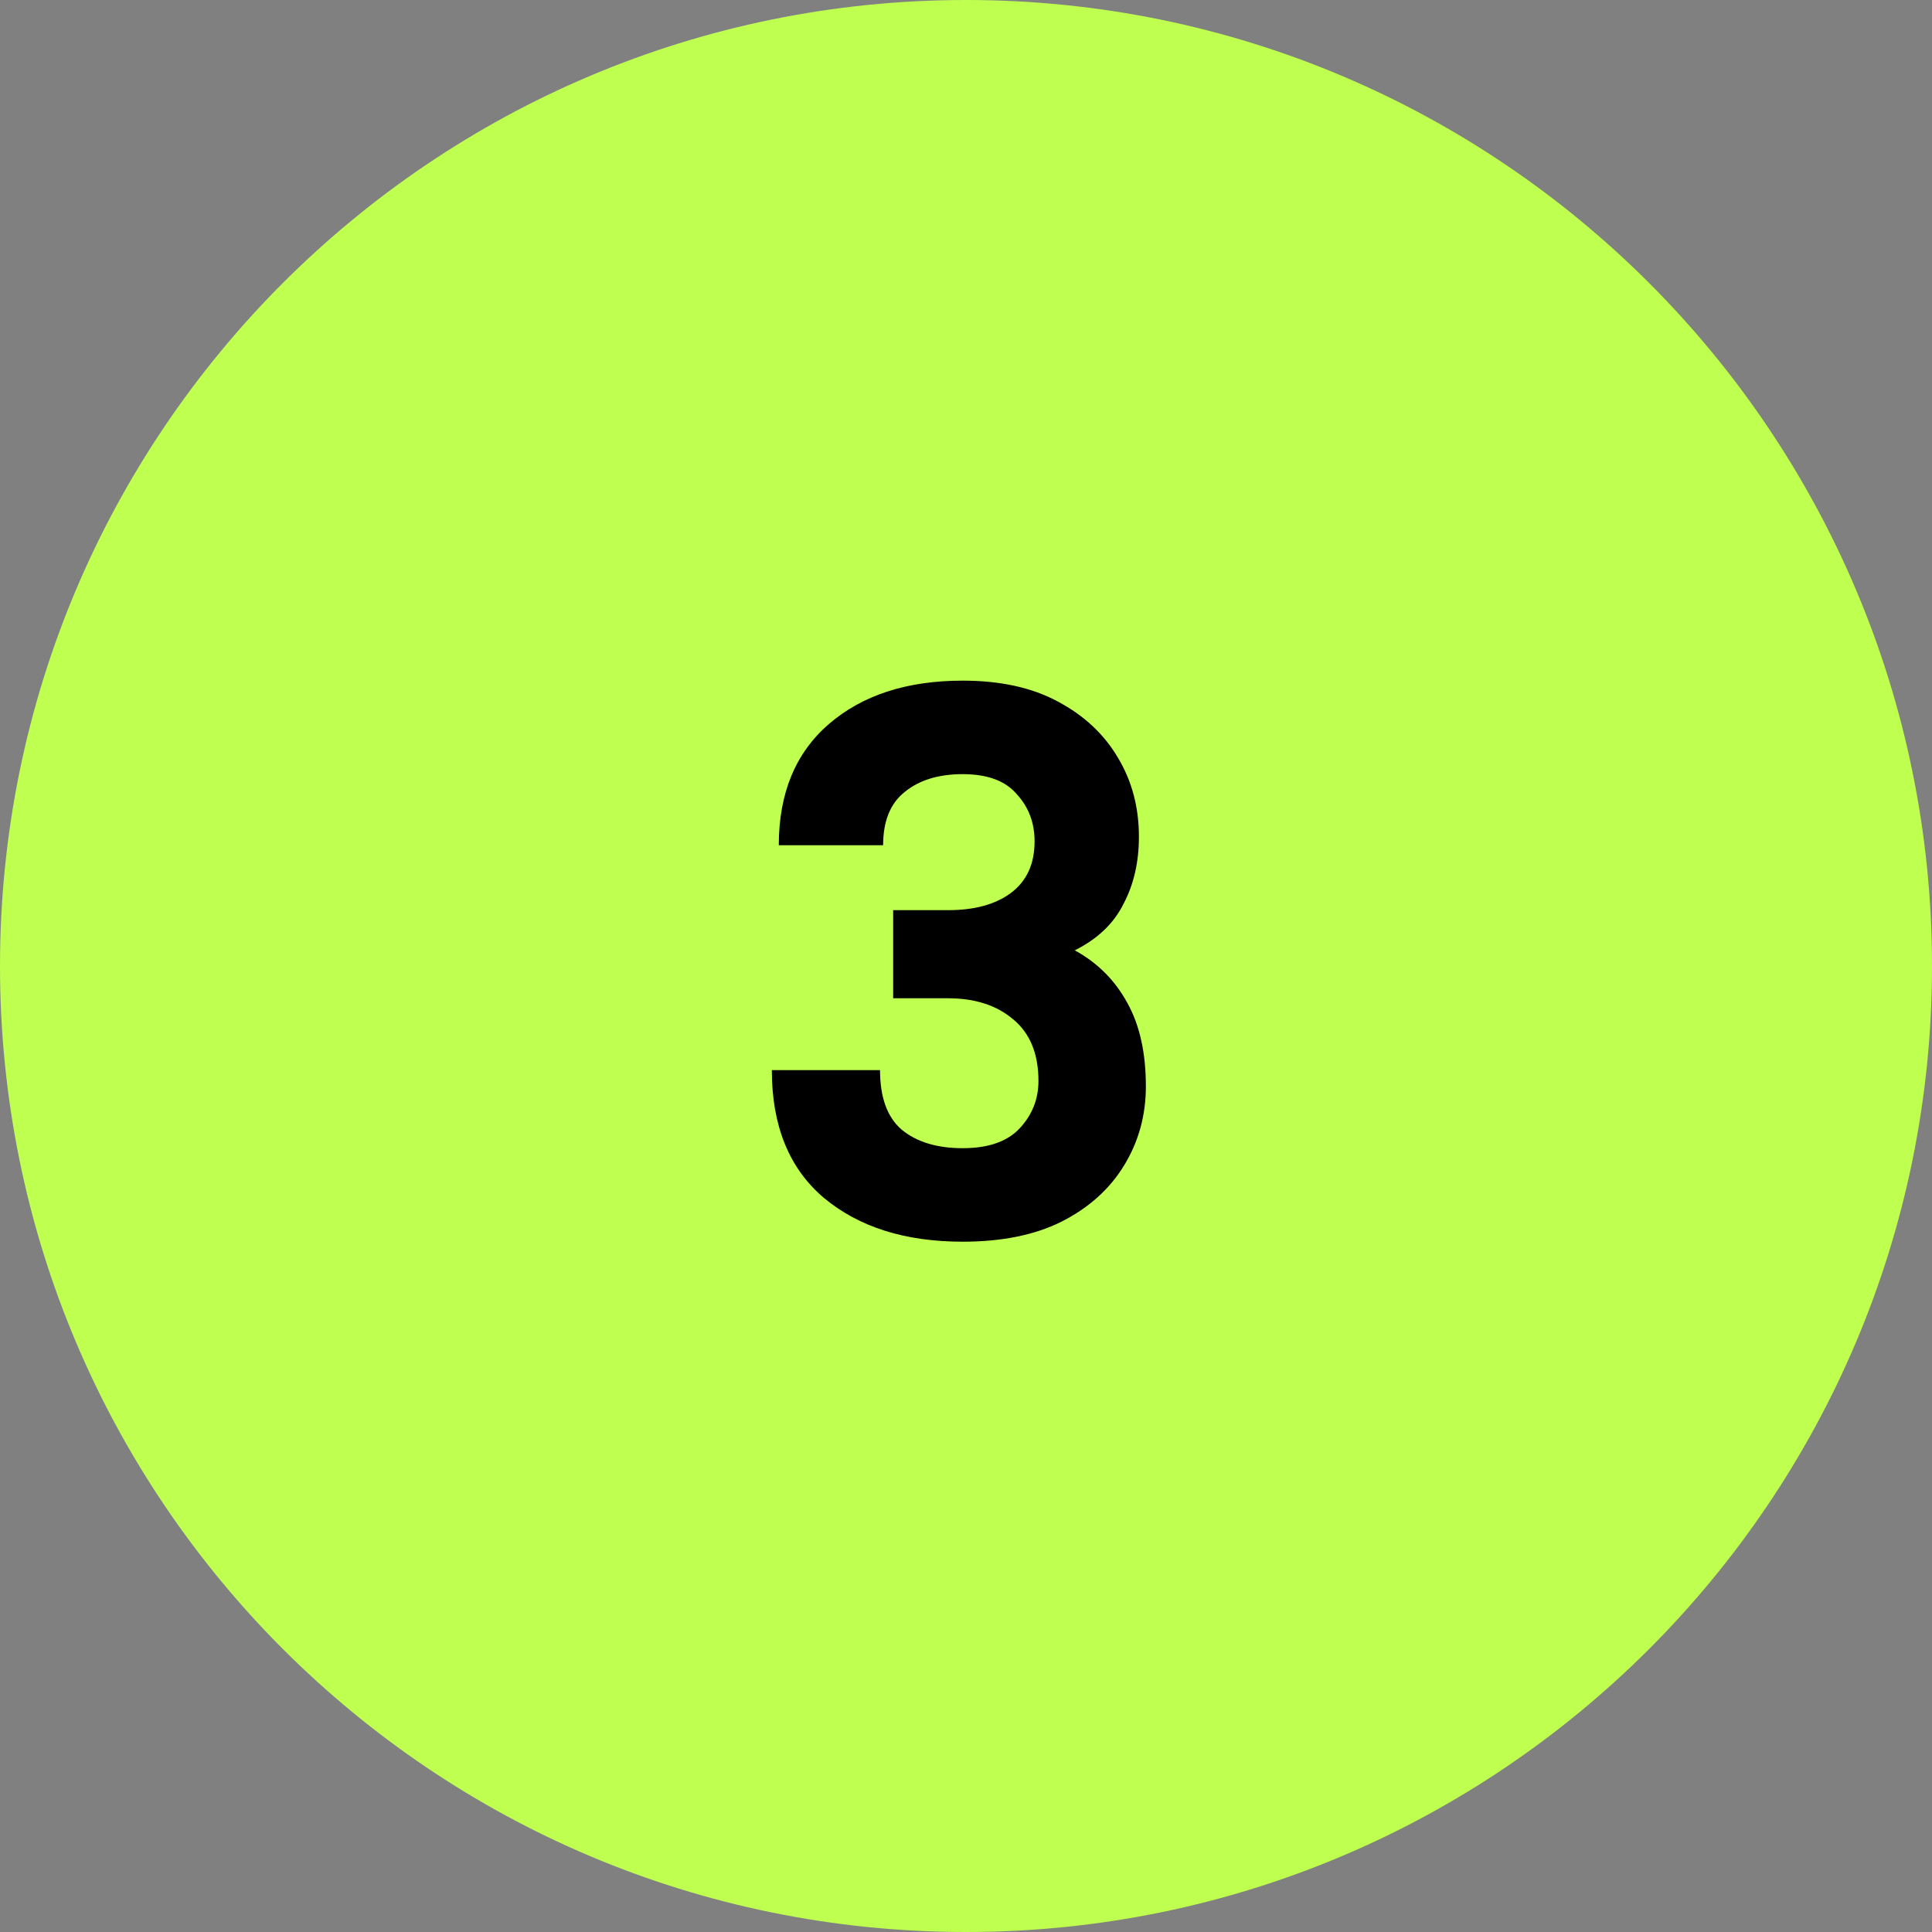 <svg width="40" height="40" viewBox="0 0 40 40" fill="none" xmlns="http://www.w3.org/2000/svg">
<rect x="0" y="0" width="40" height="40" fill="#808080" stroke="none"/>
<path d="M0 20C0 8.954 8.954 0 20 0C31.046 0 40 8.954 40 20C40 31.046 31.046 40 20 40C8.954 40 0 31.046 0 20Z" fill="#BEFF50"/>
<path d="M19.932 25.708C18.738 25.708 17.778 25.404 17.052 24.796C16.338 24.188 15.98 23.308 15.98 22.156H18.22C18.22 22.721 18.37 23.132 18.668 23.388C18.978 23.644 19.399 23.772 19.932 23.772C20.466 23.772 20.86 23.633 21.116 23.356C21.372 23.079 21.5 22.753 21.5 22.38C21.5 21.815 21.324 21.388 20.972 21.1C20.631 20.812 20.183 20.668 19.628 20.668H18.492V18.844H19.628C20.172 18.844 20.604 18.727 20.924 18.492C21.255 18.247 21.42 17.889 21.42 17.42C21.42 17.036 21.298 16.711 21.052 16.444C20.818 16.167 20.444 16.028 19.932 16.028C19.431 16.028 19.031 16.151 18.732 16.396C18.434 16.631 18.284 16.999 18.284 17.5H16.124C16.124 16.423 16.471 15.585 17.164 14.988C17.858 14.391 18.78 14.092 19.932 14.092C20.711 14.092 21.367 14.236 21.9 14.524C22.444 14.812 22.86 15.201 23.148 15.692C23.436 16.172 23.58 16.716 23.58 17.324C23.58 17.847 23.474 18.311 23.26 18.716C23.058 19.121 22.722 19.441 22.252 19.676C22.722 19.932 23.084 20.295 23.34 20.764C23.596 21.223 23.724 21.799 23.724 22.492C23.724 23.089 23.575 23.633 23.276 24.124C22.978 24.615 22.546 25.004 21.98 25.292C21.426 25.569 20.743 25.708 19.932 25.708Z" fill="black"/>
</svg>

